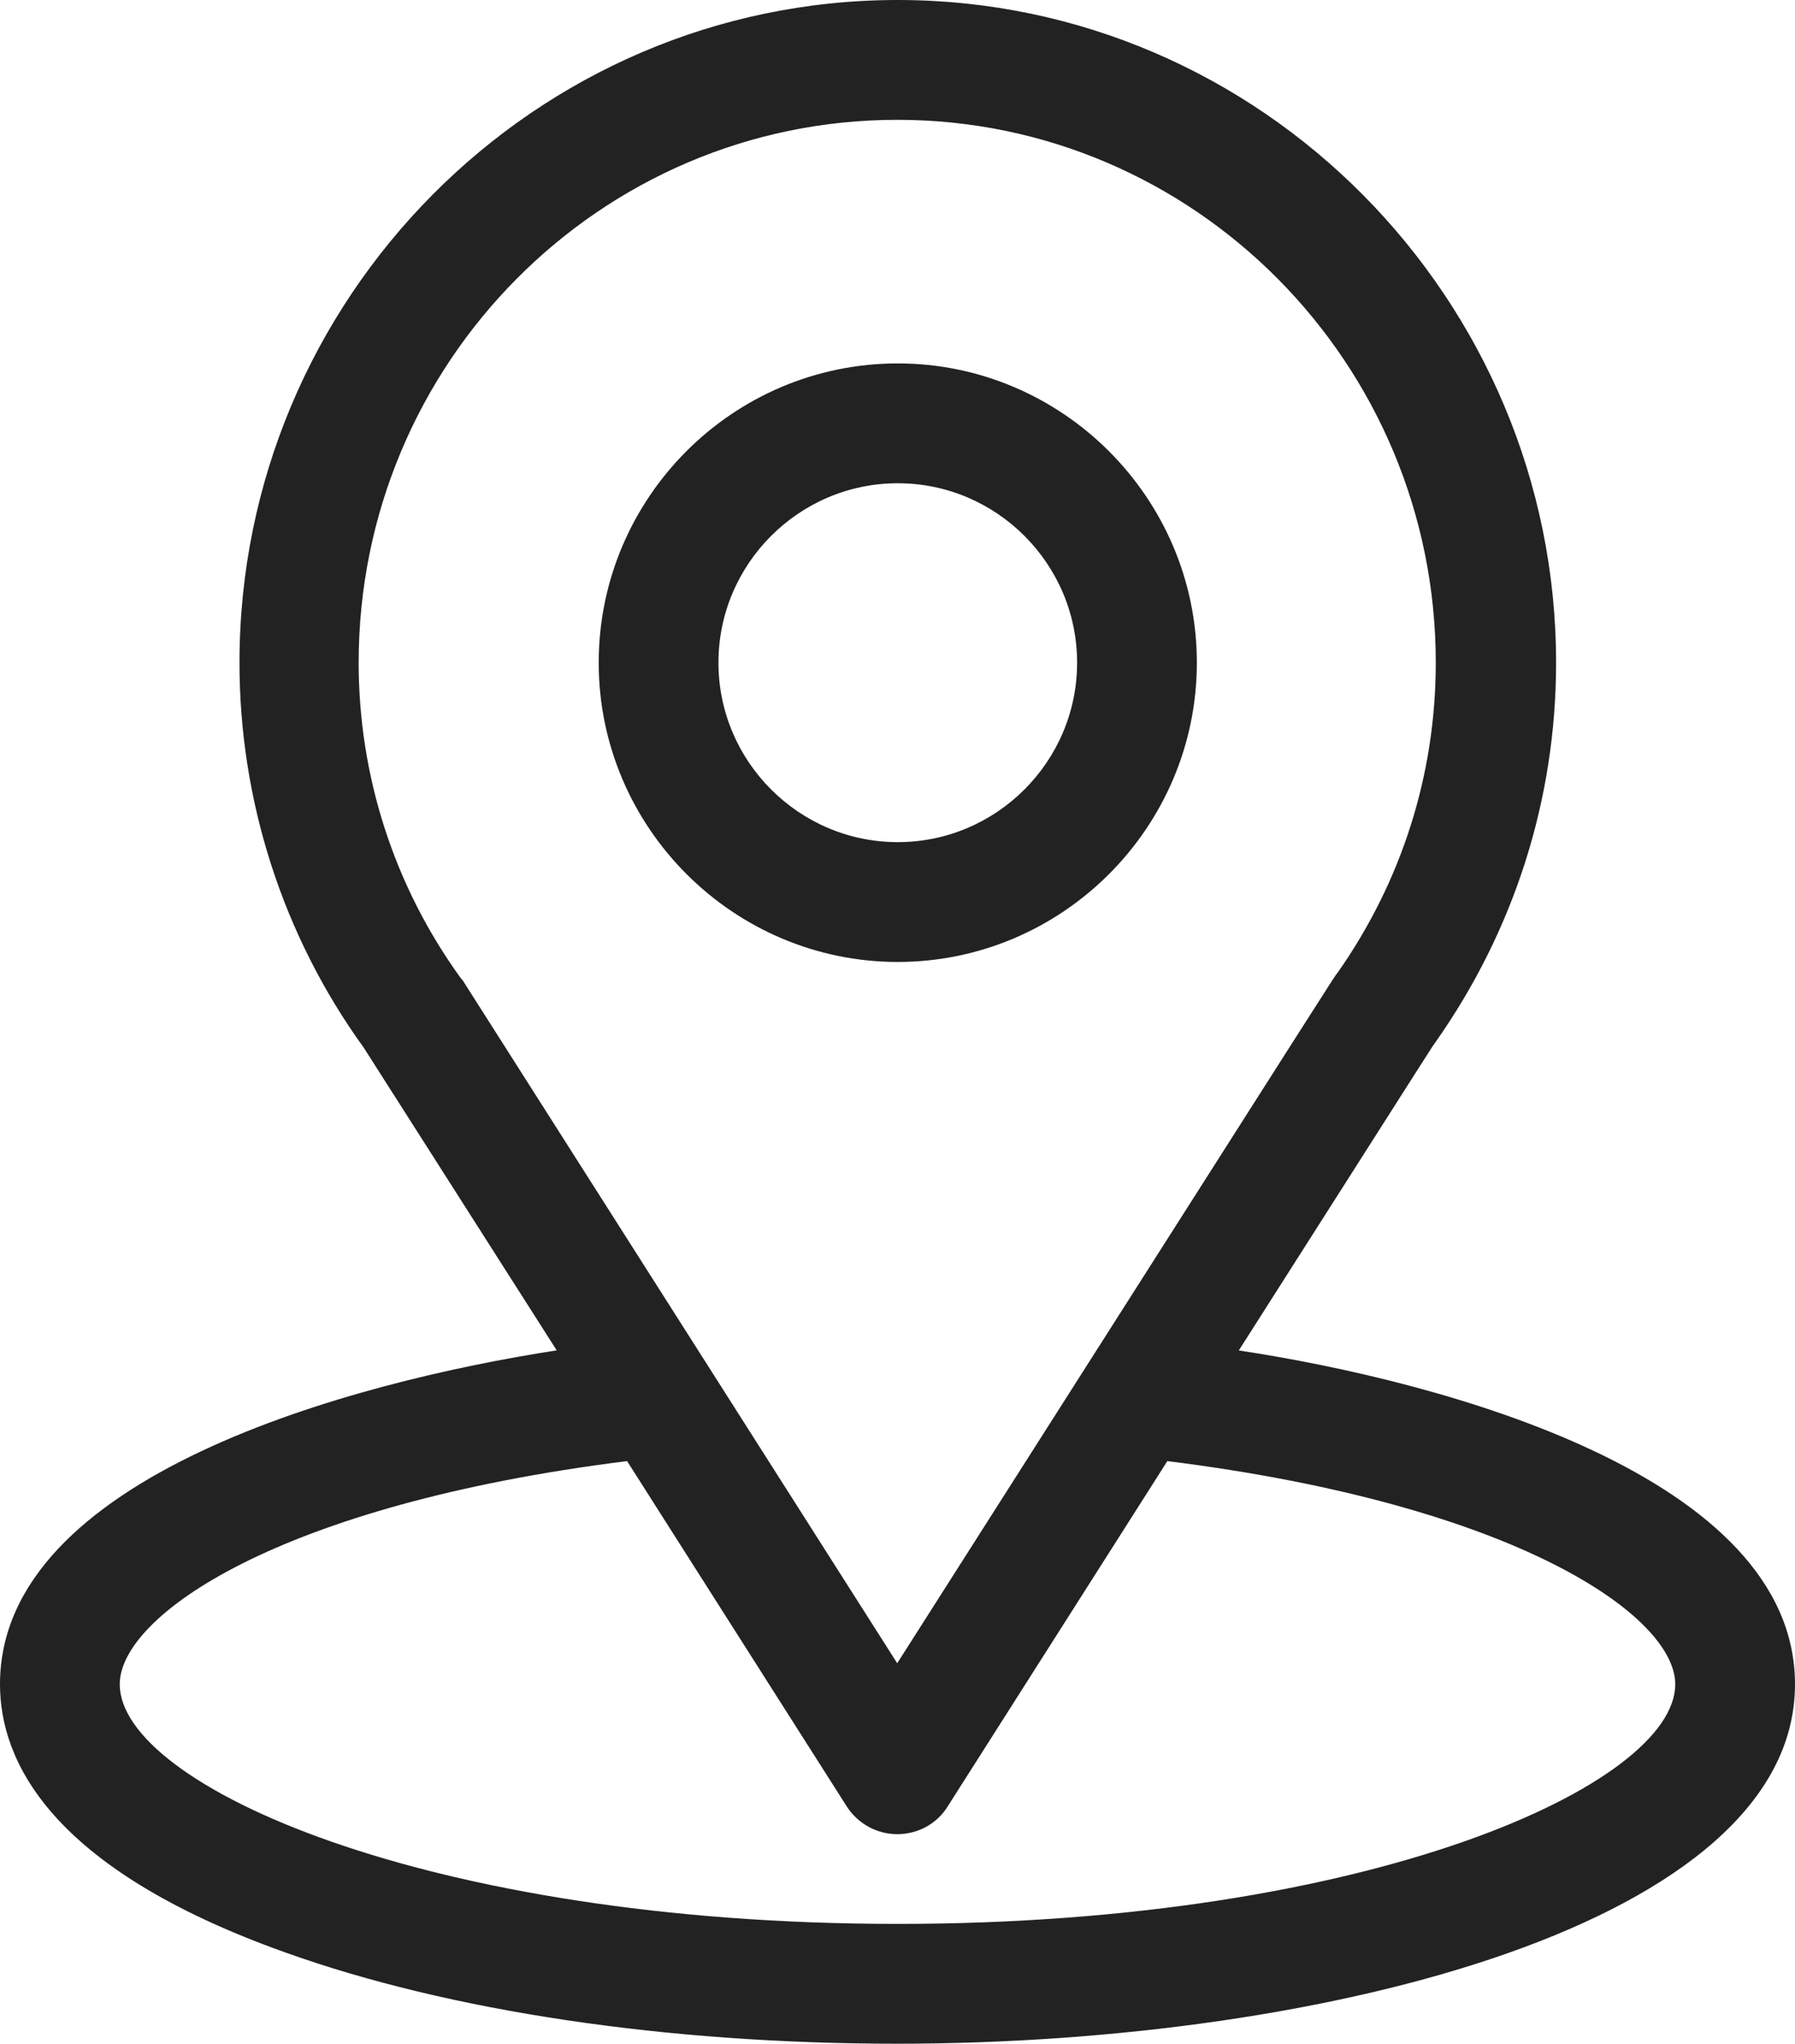 <?xml version="1.0" encoding="UTF-8"?>
<svg id="Calque_2" data-name="Calque 2" xmlns="http://www.w3.org/2000/svg" viewBox="0 0 31.63 35.99">
  <defs>
    <style>
      .cls-1 {
        fill: #222;
      }
    </style>
  </defs>
  <g id="Calque_1-2" data-name="Calque 1">
    <path class="cls-1" d="M21.83,23.78c3.83-6.01,3.35-5.26,3.46-5.42,1.39-1.97,2.13-4.28,2.13-6.69C27.42,5.27,22.22,0,15.82,0S4.22,5.26,4.22,11.67c0,2.41.75,4.79,2.19,6.78l3.4,5.33c-3.63.56-9.81,2.22-9.81,5.88,0,1.34.87,3.24,5.02,4.72,2.9,1.04,6.73,1.61,10.79,1.61,7.59,0,15.82-2.14,15.82-6.33,0-3.66-6.17-5.33-9.81-5.88ZM8.17,17.29s-.02-.04-.04-.05c-1.2-1.65-1.81-3.6-1.81-5.57,0-5.27,4.25-9.56,9.49-9.56s9.49,4.29,9.49,9.56c0,1.97-.6,3.85-1.73,5.46-.1.13.43-.69-7.76,12.16l-7.64-12ZM15.82,33.88c-8.29,0-13.71-2.44-13.71-4.22,0-1.2,2.78-3.16,8.94-3.93l3.87,6.08c.19.3.53.49.89.49s.7-.18.89-.49l3.87-6.08c6.16.77,8.95,2.73,8.95,3.93,0,1.76-5.36,4.22-13.71,4.22Z"/>
    <path class="cls-1" d="M15.82,6.4c-2.91,0-5.27,2.37-5.27,5.27s2.37,5.27,5.27,5.27,5.27-2.37,5.27-5.27-2.37-5.27-5.27-5.27ZM15.82,14.83c-1.74,0-3.16-1.42-3.16-3.16s1.42-3.16,3.16-3.16,3.16,1.42,3.16,3.16-1.42,3.16-3.16,3.16Z"/>
  </g>
</svg>